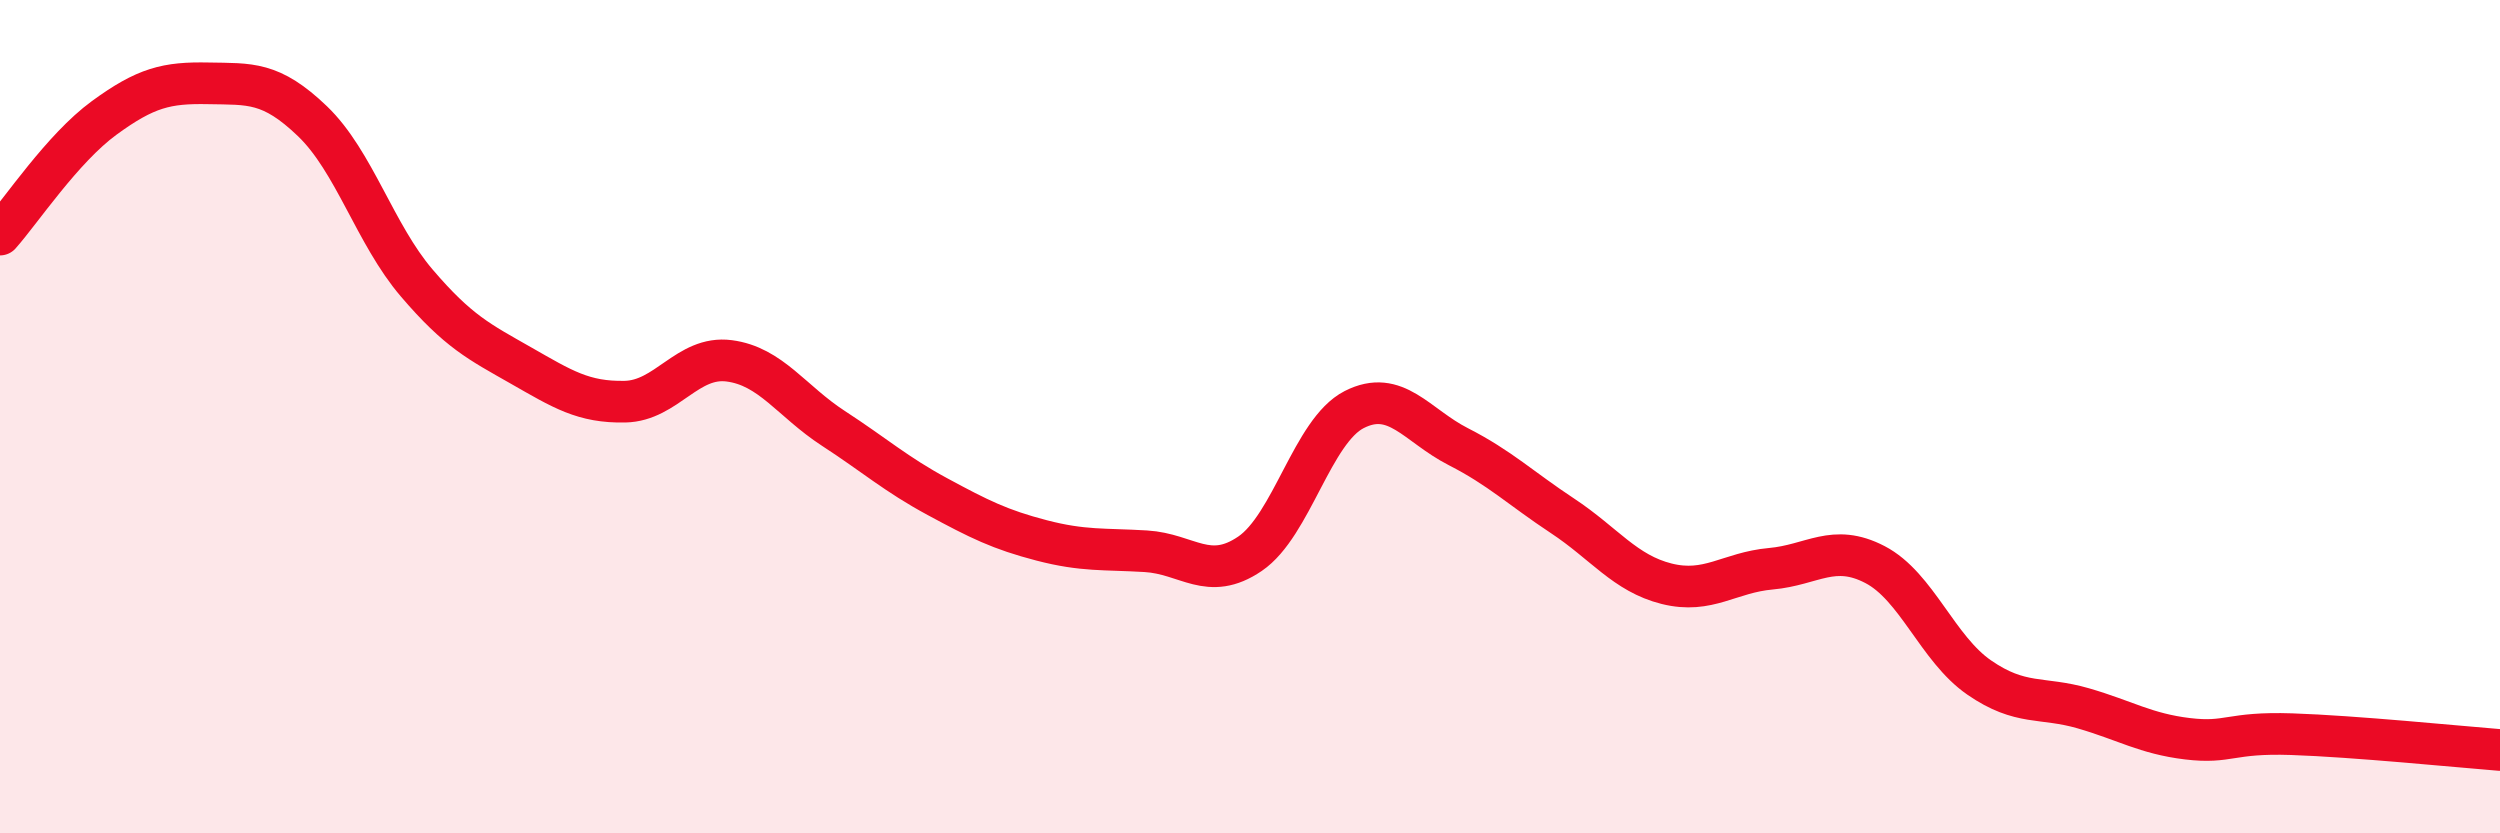 
    <svg width="60" height="20" viewBox="0 0 60 20" xmlns="http://www.w3.org/2000/svg">
      <path
        d="M 0,5.63 C 0.5,5.07 1.5,3.56 2.5,2.83 C 3.5,2.1 4,1.98 5,2 C 6,2.02 6.5,1.95 7.5,2.91 C 8.5,3.87 9,5.62 10,6.79 C 11,7.96 11.5,8.2 12.5,8.77 C 13.5,9.34 14,9.66 15,9.64 C 16,9.62 16.5,8.53 17.5,8.66 C 18.5,8.79 19,9.63 20,10.28 C 21,10.93 21.5,11.38 22.5,11.92 C 23.5,12.46 24,12.71 25,12.97 C 26,13.23 26.5,13.17 27.5,13.23 C 28.5,13.29 29,13.97 30,13.29 C 31,12.61 31.5,10.34 32.5,9.83 C 33.5,9.32 34,10.21 35,10.72 C 36,11.23 36.5,11.72 37.5,12.38 C 38.5,13.04 39,13.76 40,14.01 C 41,14.26 41.5,13.74 42.5,13.65 C 43.5,13.56 44,13.03 45,13.55 C 46,14.07 46.5,15.57 47.5,16.26 C 48.5,16.95 49,16.71 50,17 C 51,17.29 51.5,17.61 52.5,17.73 C 53.5,17.85 53.5,17.57 55,17.62 C 56.5,17.67 59,17.92 60,18L60 20L0 20Z"
        fill="#EB0A25"
        opacity="0.1"
        stroke-linecap="round"
        stroke-linejoin="round"
      />
      <path
        d="M 0,5.63 C 0.5,5.07 1.5,3.56 2.5,2.83 C 3.5,2.1 4,1.98 5,2 C 6,2.02 6.5,1.95 7.5,2.91 C 8.5,3.87 9,5.62 10,6.79 C 11,7.96 11.5,8.2 12.5,8.77 C 13.5,9.34 14,9.66 15,9.64 C 16,9.62 16.5,8.53 17.5,8.66 C 18.5,8.79 19,9.63 20,10.28 C 21,10.93 21.5,11.38 22.5,11.92 C 23.5,12.46 24,12.71 25,12.97 C 26,13.23 26.5,13.17 27.5,13.23 C 28.5,13.29 29,13.97 30,13.29 C 31,12.61 31.5,10.34 32.5,9.83 C 33.5,9.32 34,10.21 35,10.72 C 36,11.23 36.5,11.72 37.5,12.38 C 38.5,13.04 39,13.76 40,14.01 C 41,14.26 41.5,13.74 42.5,13.65 C 43.5,13.56 44,13.03 45,13.55 C 46,14.07 46.5,15.57 47.5,16.26 C 48.5,16.95 49,16.71 50,17 C 51,17.29 51.5,17.61 52.5,17.73 C 53.5,17.85 53.5,17.57 55,17.62 C 56.5,17.67 59,17.92 60,18"
        stroke="#EB0A25"
        stroke-width="1"
        fill="none"
        stroke-linecap="round"
        stroke-linejoin="round"
      />
    </svg>
  
